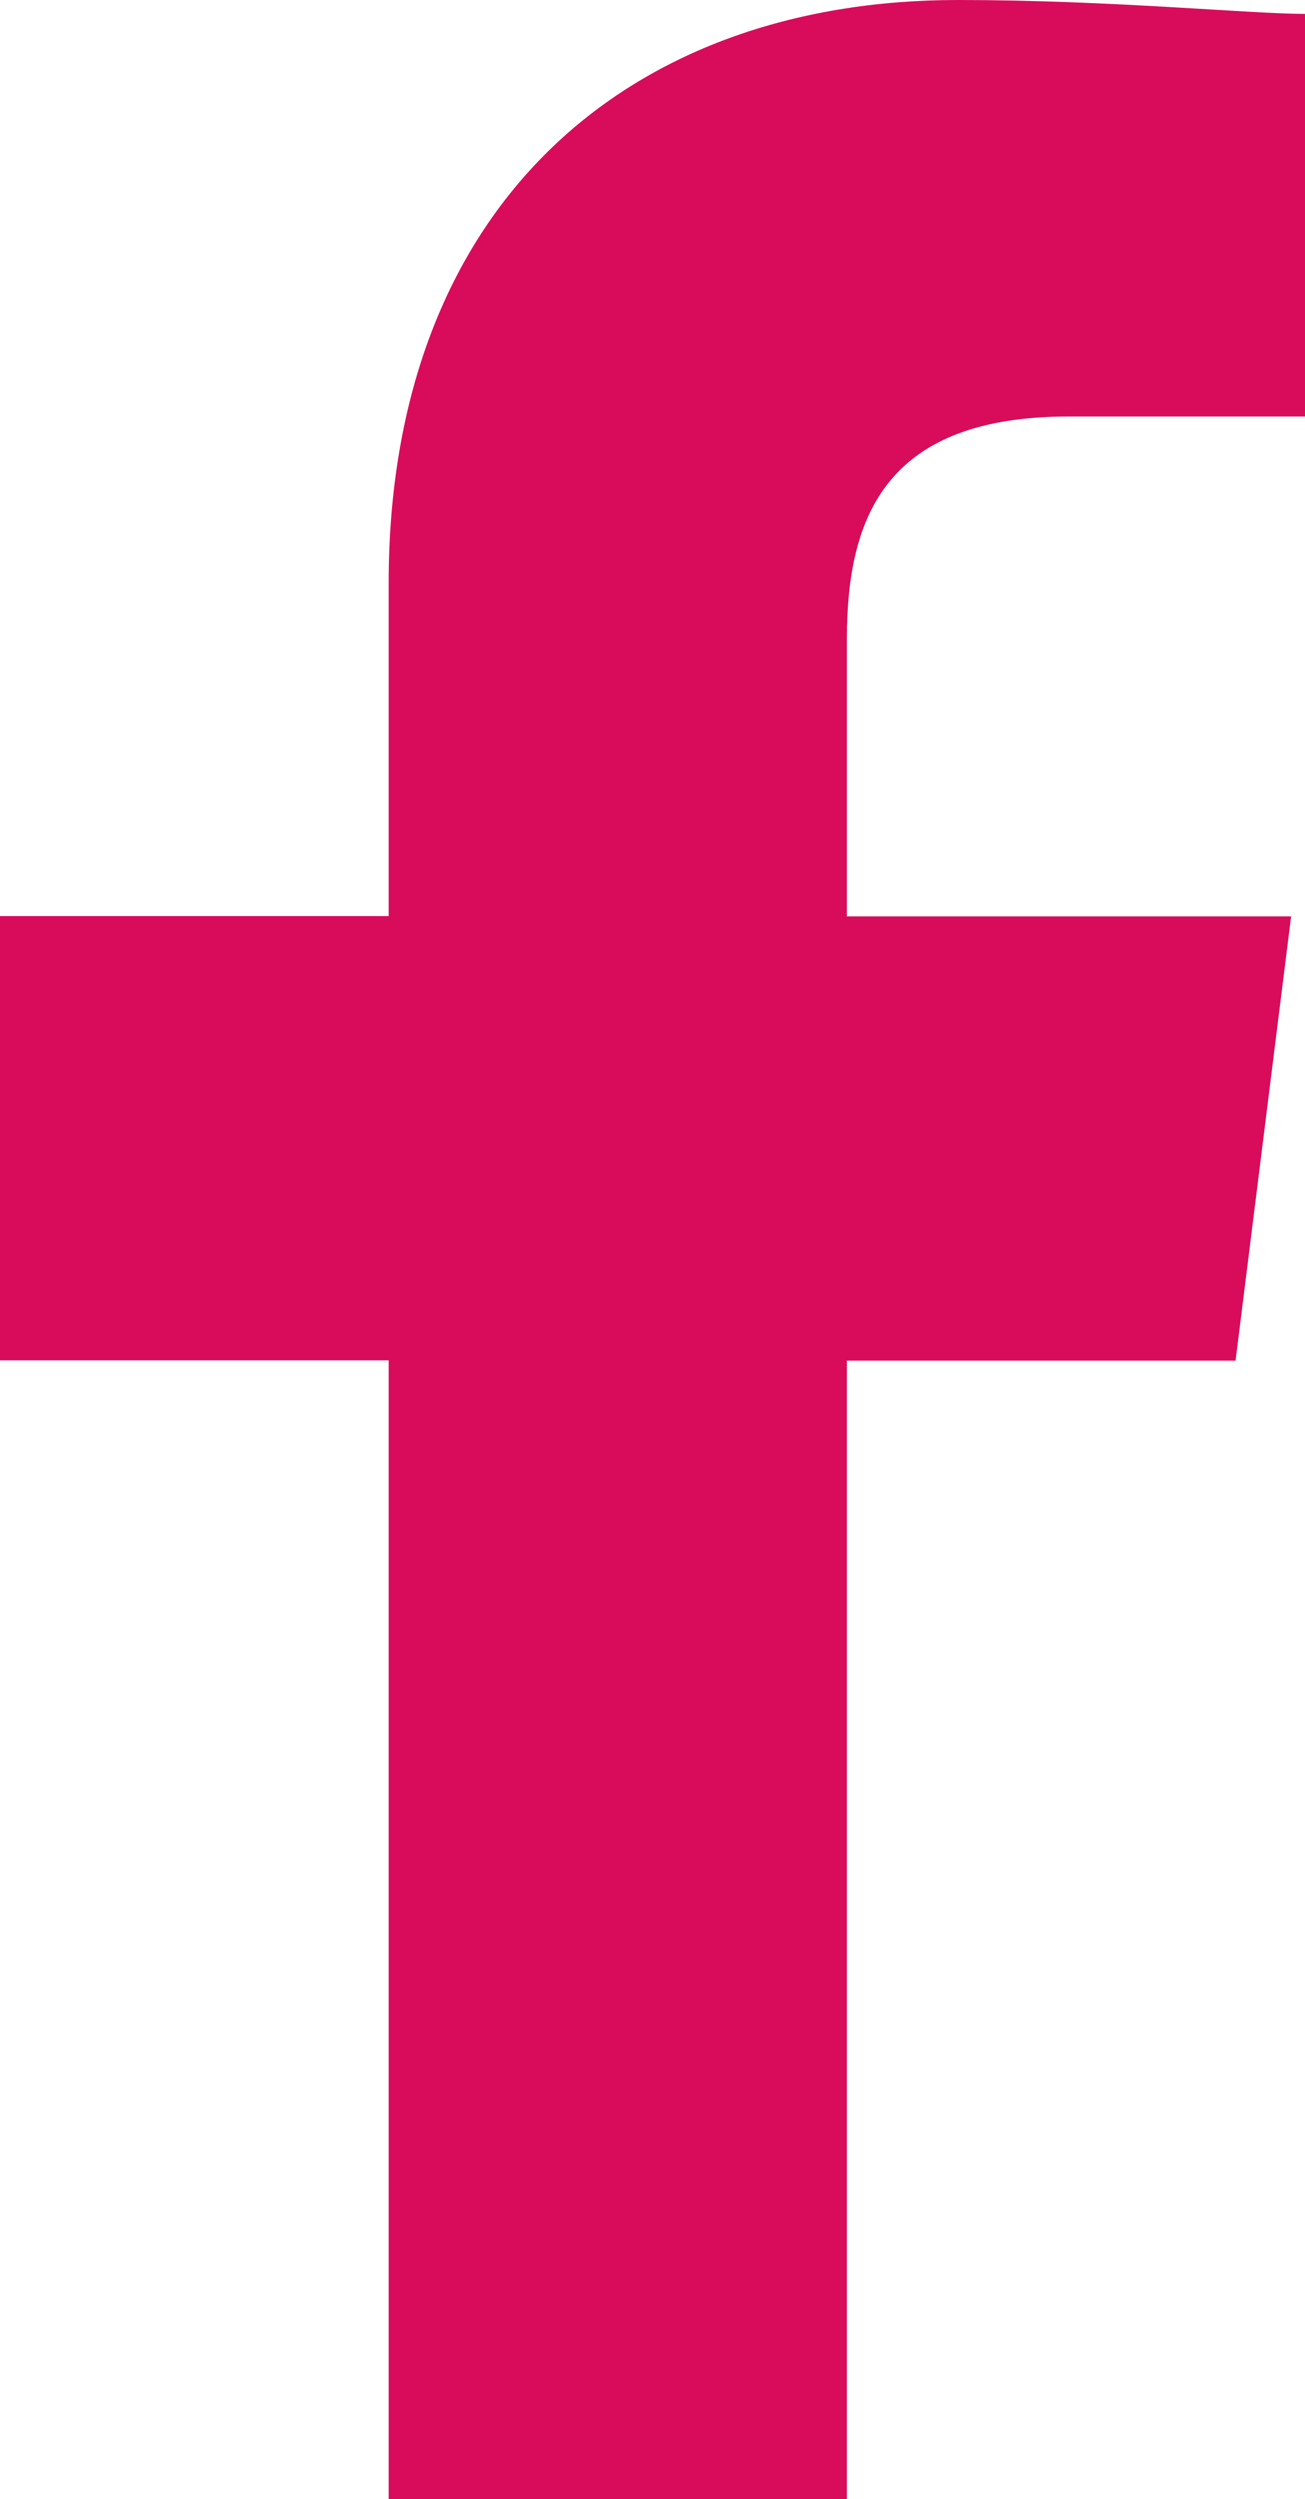 <svg xmlns="http://www.w3.org/2000/svg" width="11.369" height="21.77" viewBox="0 0 11.369 21.77"><path d="M87.378,21.77V11.853h3.386l.484-3.87h-3.87V5.563c0-1.089.363-1.935,1.935-1.935h2.056V.121C90.885.121,89.676,0,88.345,0c-2.9,0-4.959,1.814-4.959,5.08v2.9H80v3.87h3.386V21.77Z" transform="translate(-80)" fill="#d80c5a" fill-rule="evenodd"></path></svg>